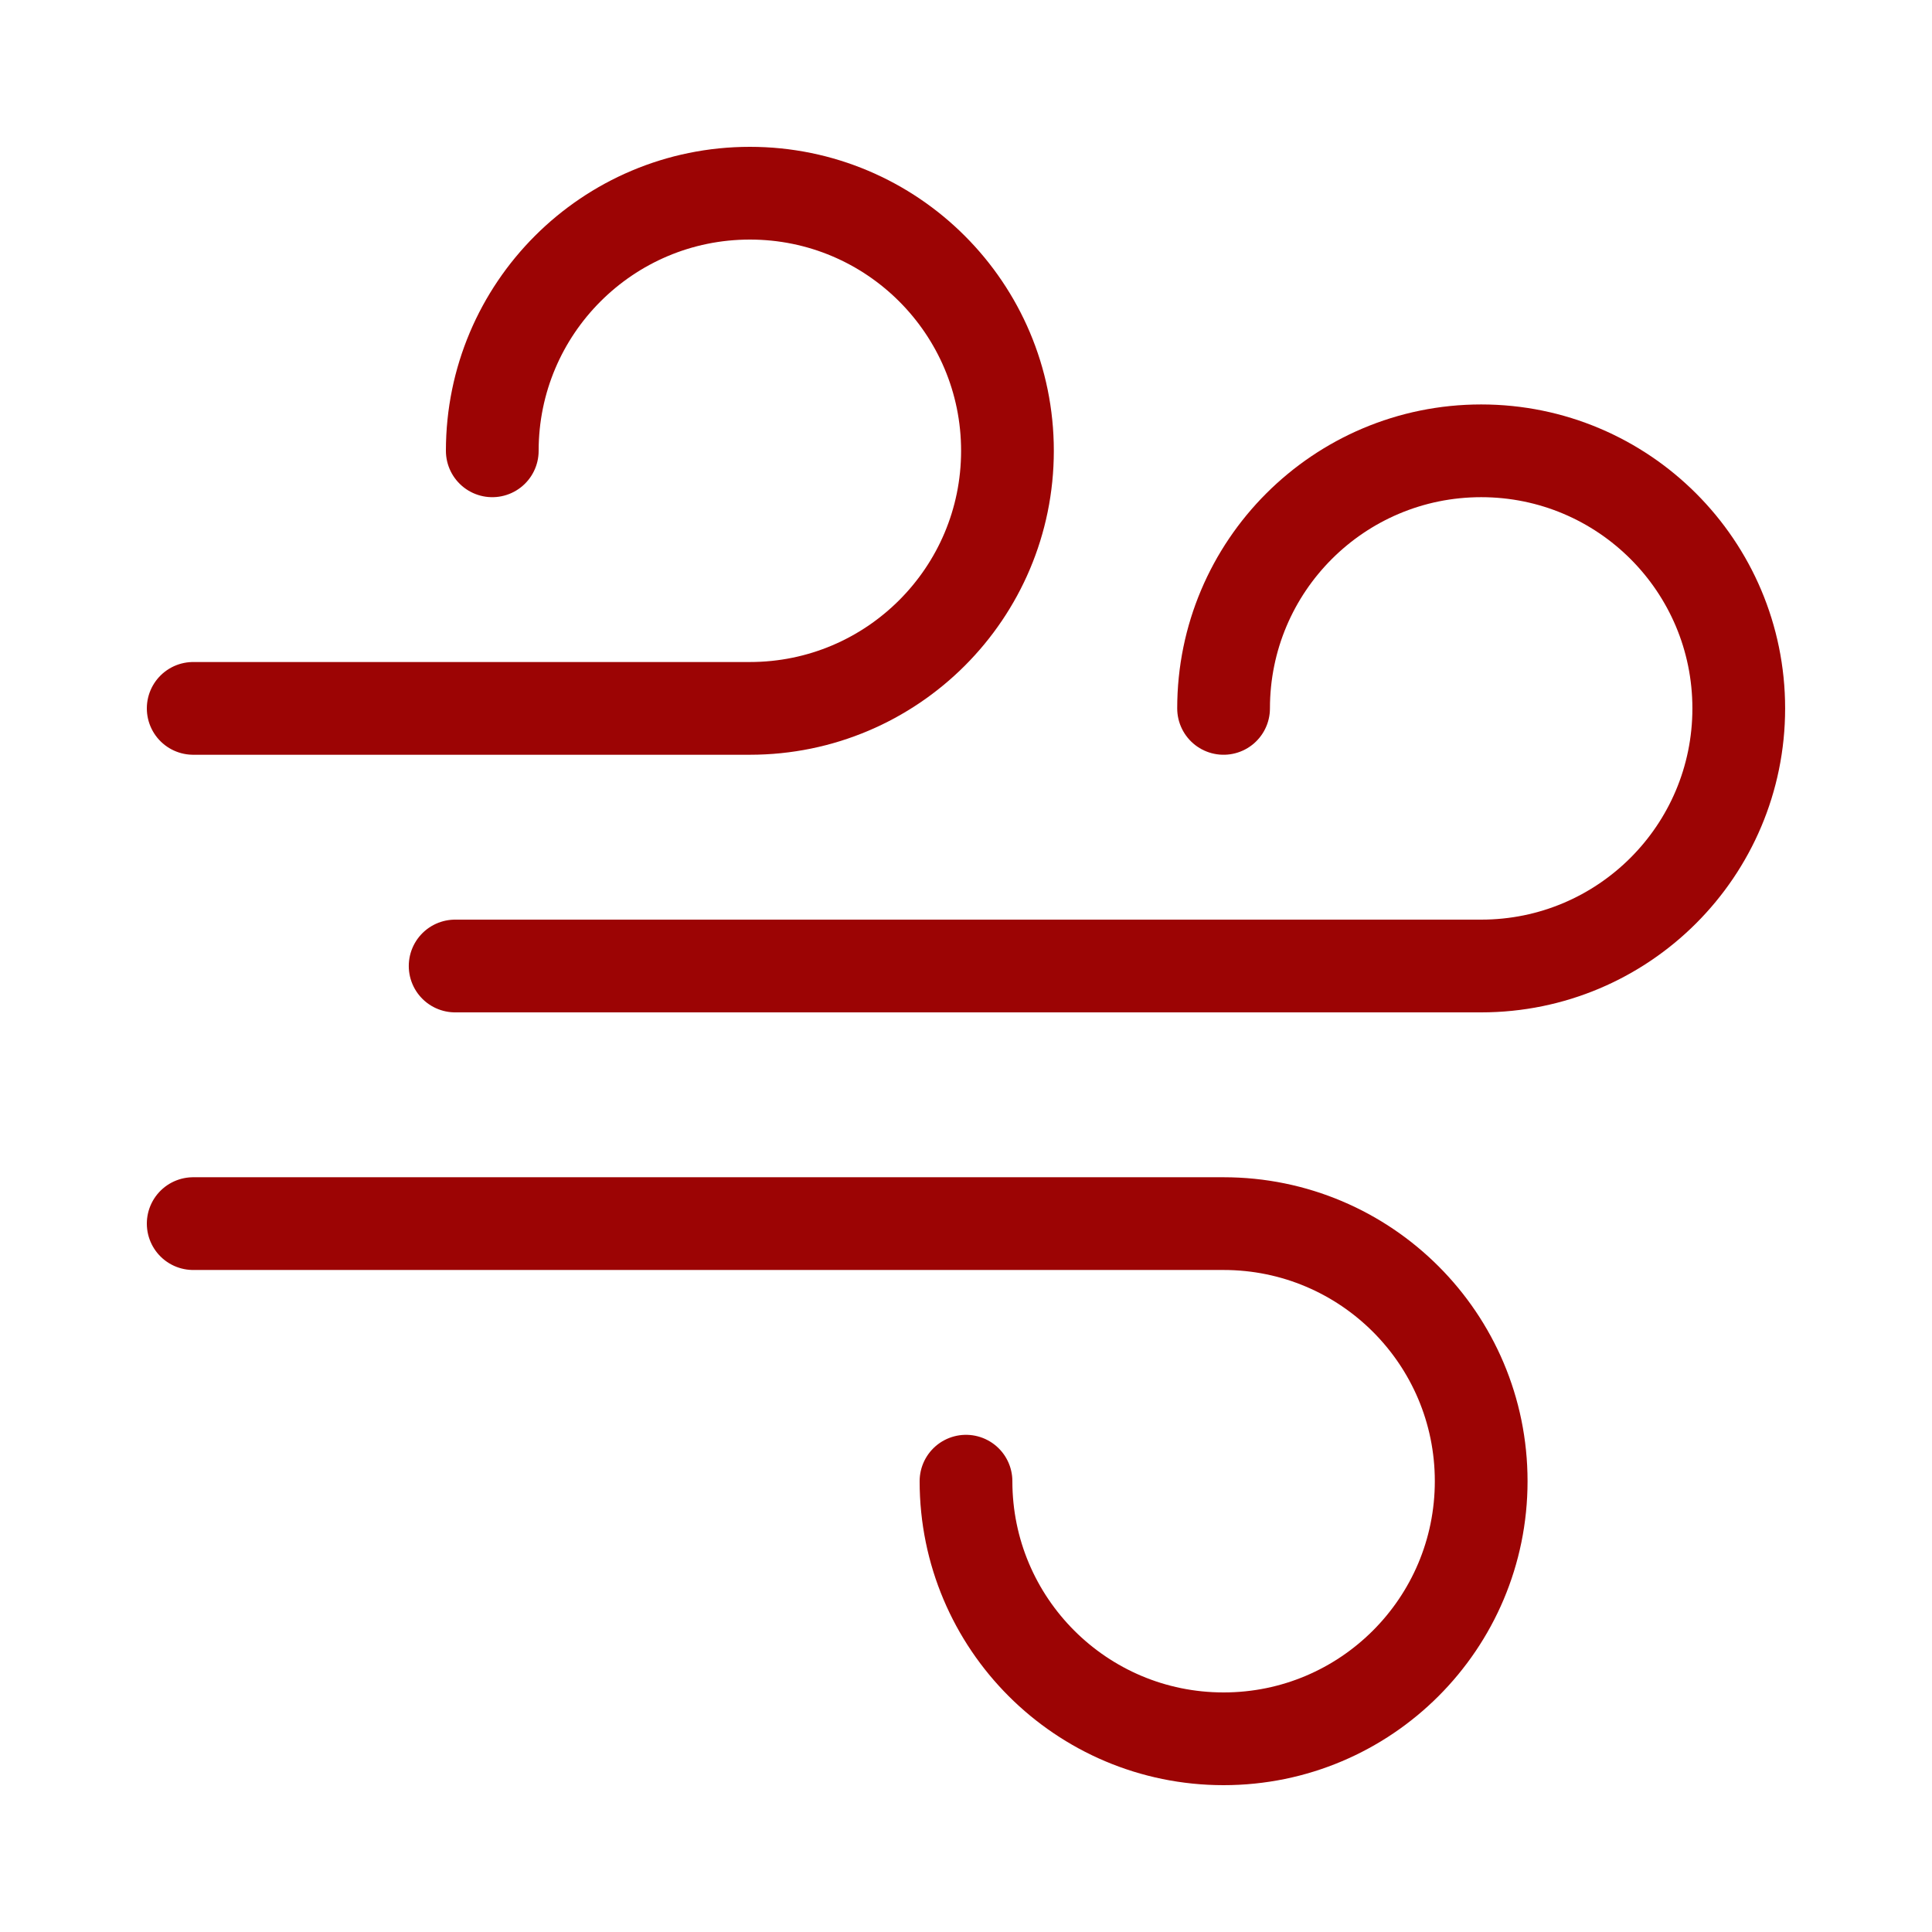 <?xml version="1.0" encoding="UTF-8"?> <svg xmlns="http://www.w3.org/2000/svg" width="50" height="50" viewBox="0 0 50 50" fill="none"><path d="M31.666 18.333C31.666 14.651 34.651 11.667 38.333 11.667C42.015 11.667 44.999 14.651 44.999 18.333C44.999 22.015 42.015 25 38.333 25H11.779" stroke="#9C0404" stroke-width="2.4" stroke-miterlimit="10" stroke-linecap="round" stroke-linejoin="round"></path><path d="M12.74 11.667C12.74 7.985 15.725 5 19.407 5C23.088 5 26.073 7.985 26.073 11.667C26.073 15.348 23.088 18.333 19.407 18.333H5" stroke="#9C0404" stroke-width="2.4" stroke-miterlimit="10" stroke-linecap="round" stroke-linejoin="round"></path><path d="M25 38.333C25 42.015 27.985 45 31.666 45C35.348 45 38.333 42.015 38.333 38.333C38.333 34.651 35.348 31.667 31.666 31.667H5" stroke="#9C0404" stroke-width="2.4" stroke-miterlimit="10" stroke-linecap="round" stroke-linejoin="round"></path></svg> 